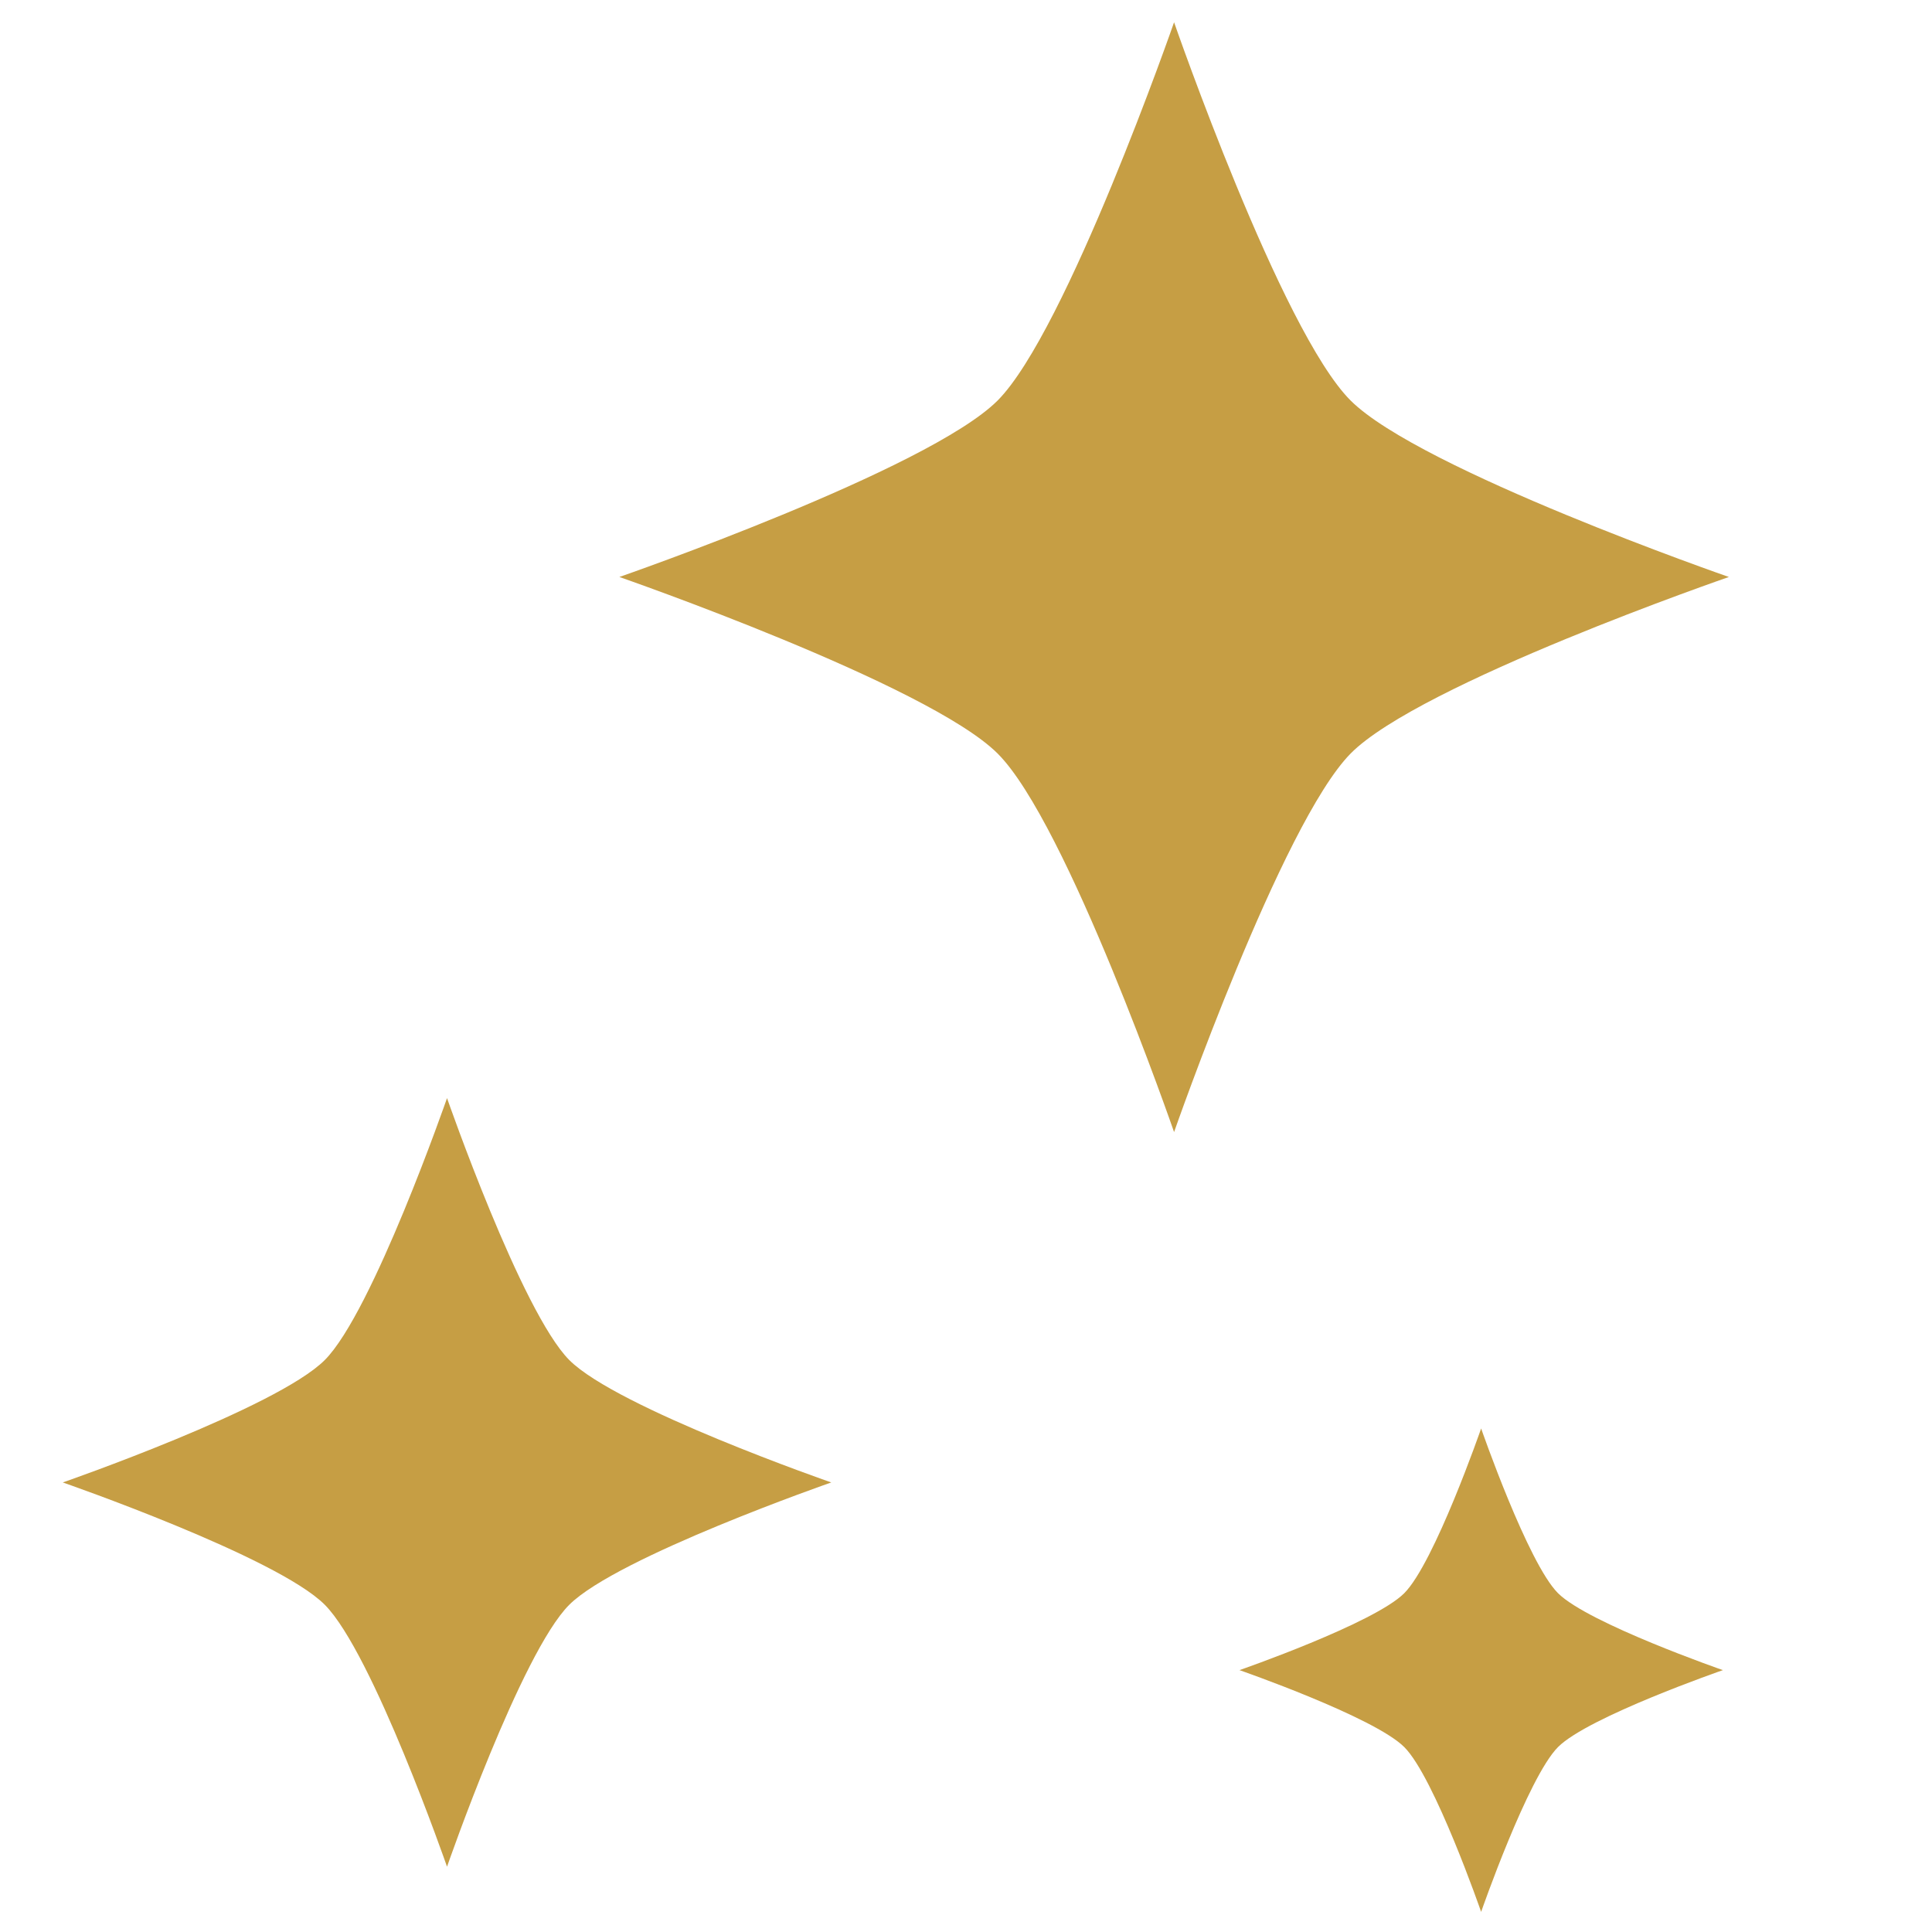 <svg id="Layer_2" data-name="Layer 2" xmlns="http://www.w3.org/2000/svg" viewBox="0 0 206.5 206.53"><defs><style>.cls-1{fill:#c69e44;}</style></defs><path class="cls-1" d="M106.63,42.81C99.21,50.22,66.2,61.67,66.2,61.67s33,11.46,40.43,18.87S125.49,121,125.49,121,137,88,144.36,80.54s40.43-18.87,40.43-18.87-33-11.45-40.43-18.86S125.49,2.38,125.49,2.38,114,35.4,106.63,42.81Z"/><path class="cls-1" d="M34.71,145.37c-5.14,5.14-28,13.08-28,13.08s22.87,7.93,28,13.07,13.07,28,13.07,28,7.93-22.88,13.07-28,28-13.07,28-13.07-22.88-7.94-28-13.08-13.07-28-13.07-28S39.84,140.24,34.71,145.37Z"/><path class="cls-1" d="M150.09,170.29c-3.23,3.23-17.61,8.22-17.61,8.22s14.38,5,17.61,8.22,8.22,17.62,8.22,17.62,5-14.39,8.22-17.62,17.62-8.22,17.62-8.22-14.39-5-17.62-8.22-8.22-17.61-8.22-17.61S153.32,167.06,150.09,170.29Z"/></svg>